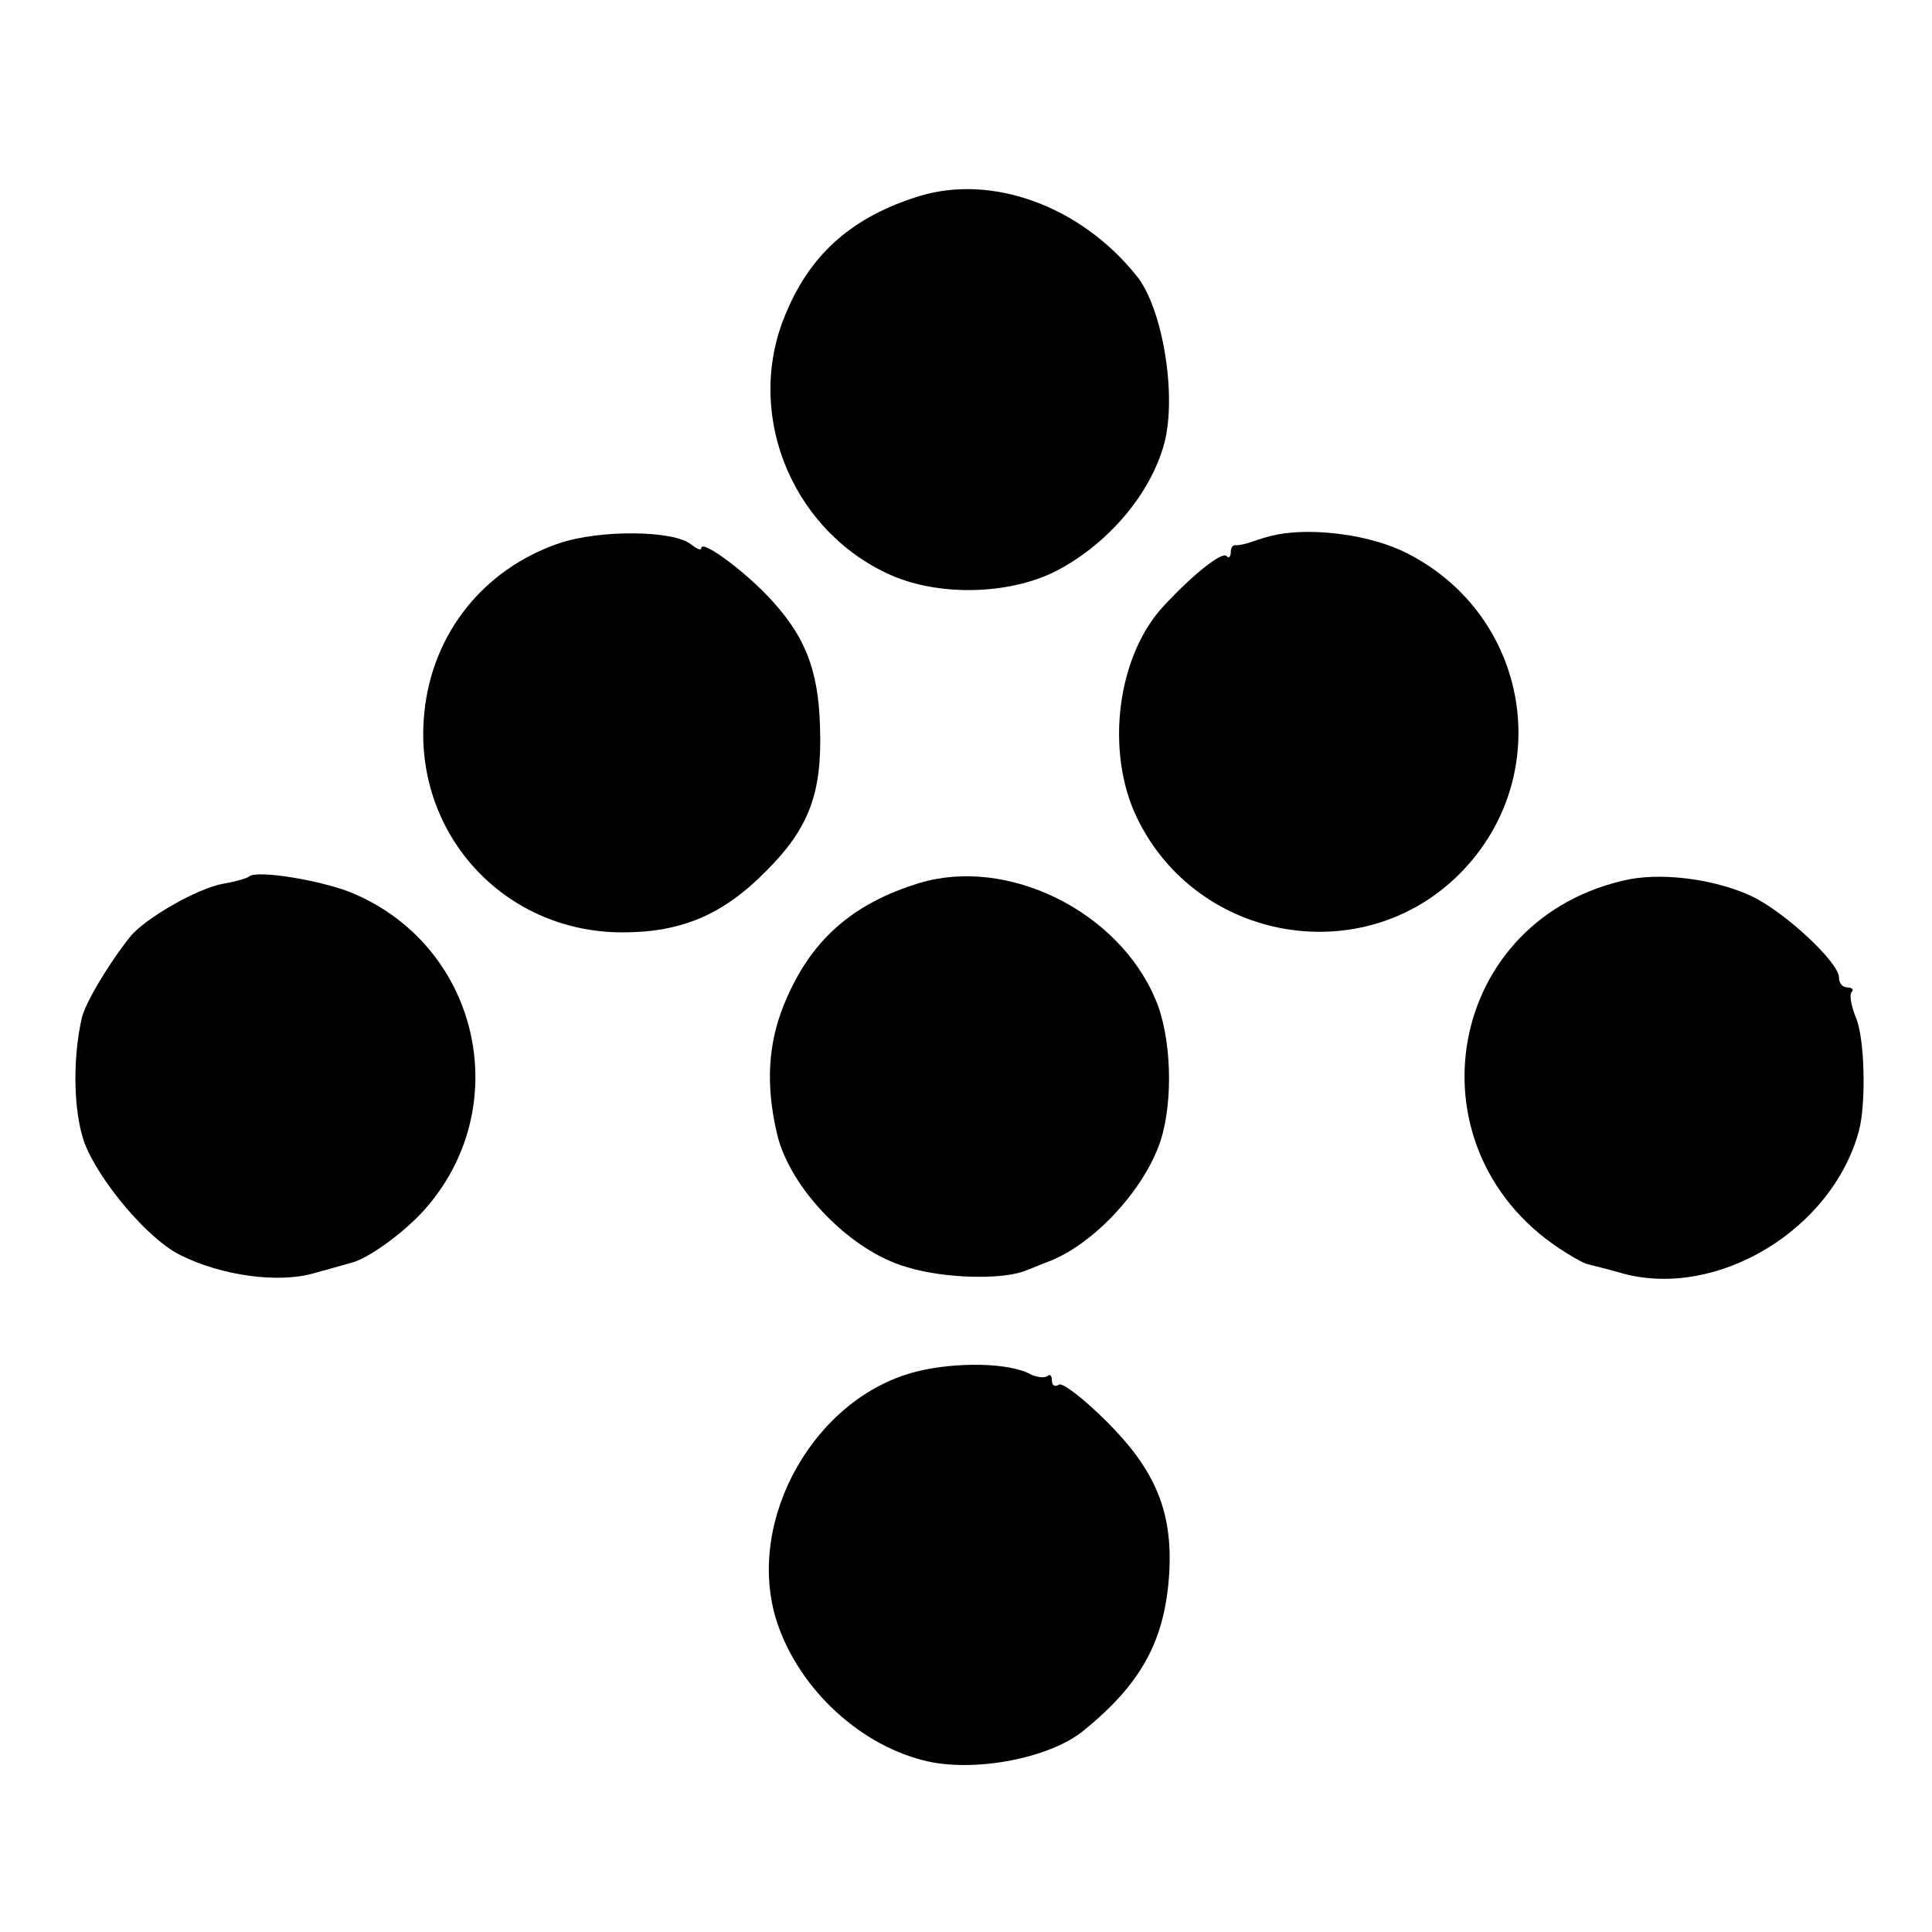 <?xml version="1.0" standalone="no"?>
<!DOCTYPE svg PUBLIC "-//W3C//DTD SVG 20010904//EN"
 "http://www.w3.org/TR/2001/REC-SVG-20010904/DTD/svg10.dtd">
<svg version="1.0" xmlns="http://www.w3.org/2000/svg"
 width="270pt" height="270pt" viewBox="0 0 270 270"
 preserveAspectRatio="xMidYMid meet">
<g transform="translate(0,270) scale(0.1,-0.1)"
fill="#000000" stroke="none">
<path d="M1285 2426 c-91 -28 -150 -78 -185 -160 -61 -137 2 -302 139 -367 69
-33 170 -31 237 3 73 38 132 108 151 178 18 67 -2 190 -39 235 -78 97 -201
142 -303 111z"/>
<path d="M782 1941 c-106 -36 -178 -126 -189 -237 -17 -166 109 -307 277 -307
83 0 141 25 201 86 60 60 78 109 75 200 -2 83 -22 131 -75 186 -37 38 -91 77
-91 65 0 -4 -6 -1 -14 5 -24 20 -127 21 -184 2z"/>
<path d="M1785 1953 c-11 -2 -27 -7 -35 -10 -8 -3 -18 -5 -22 -5 -5 1 -8 -3
-8 -10 0 -6 -3 -9 -6 -5 -6 6 -44 -23 -86 -68 -67 -70 -84 -205 -39 -298 84
-174 317 -214 452 -77 134 136 97 360 -75 447 -49 25 -128 36 -181 26z"/>
<path d="M348 1475 c-2 -2 -18 -7 -36 -10 -35 -6 -109 -48 -130 -74 -29 -36
-64 -94 -68 -115 -13 -59 -11 -131 4 -173 20 -53 89 -135 134 -157 58 -29 138
-40 188 -25 25 7 47 13 50 14 23 5 73 41 102 73 128 142 80 365 -95 442 -42
19 -139 35 -149 25z"/>
<path d="M1285 1466 c-95 -29 -153 -81 -189 -169 -23 -56 -26 -114 -10 -182
18 -76 103 -164 182 -186 52 -16 136 -18 167 -4 11 4 22 9 25 10 65 22 139
101 162 171 18 57 15 145 -7 197 -52 124 -207 200 -330 163z"/>
<path d="M2267 1469 c-252 -60 -301 -383 -78 -520 14 -9 28 -16 31 -16 3 -1
25 -6 49 -13 132 -35 292 62 329 200 10 38 8 128 -4 157 -7 17 -10 34 -6 37 3
3 0 6 -6 6 -7 0 -12 6 -12 14 0 21 -76 92 -123 114 -52 24 -129 34 -180 21z"/>
<path d="M1280 783 c-141 -36 -237 -205 -196 -344 28 -93 112 -175 206 -199
68 -18 177 2 225 42 81 66 113 126 119 219 5 86 -19 144 -87 212 -32 32 -62
55 -67 52 -6 -4 -10 -1 -10 6 0 7 -3 9 -6 6 -4 -3 -14 -2 -23 2 -30 17 -106
18 -161 4z"/>
</g>
</svg>
